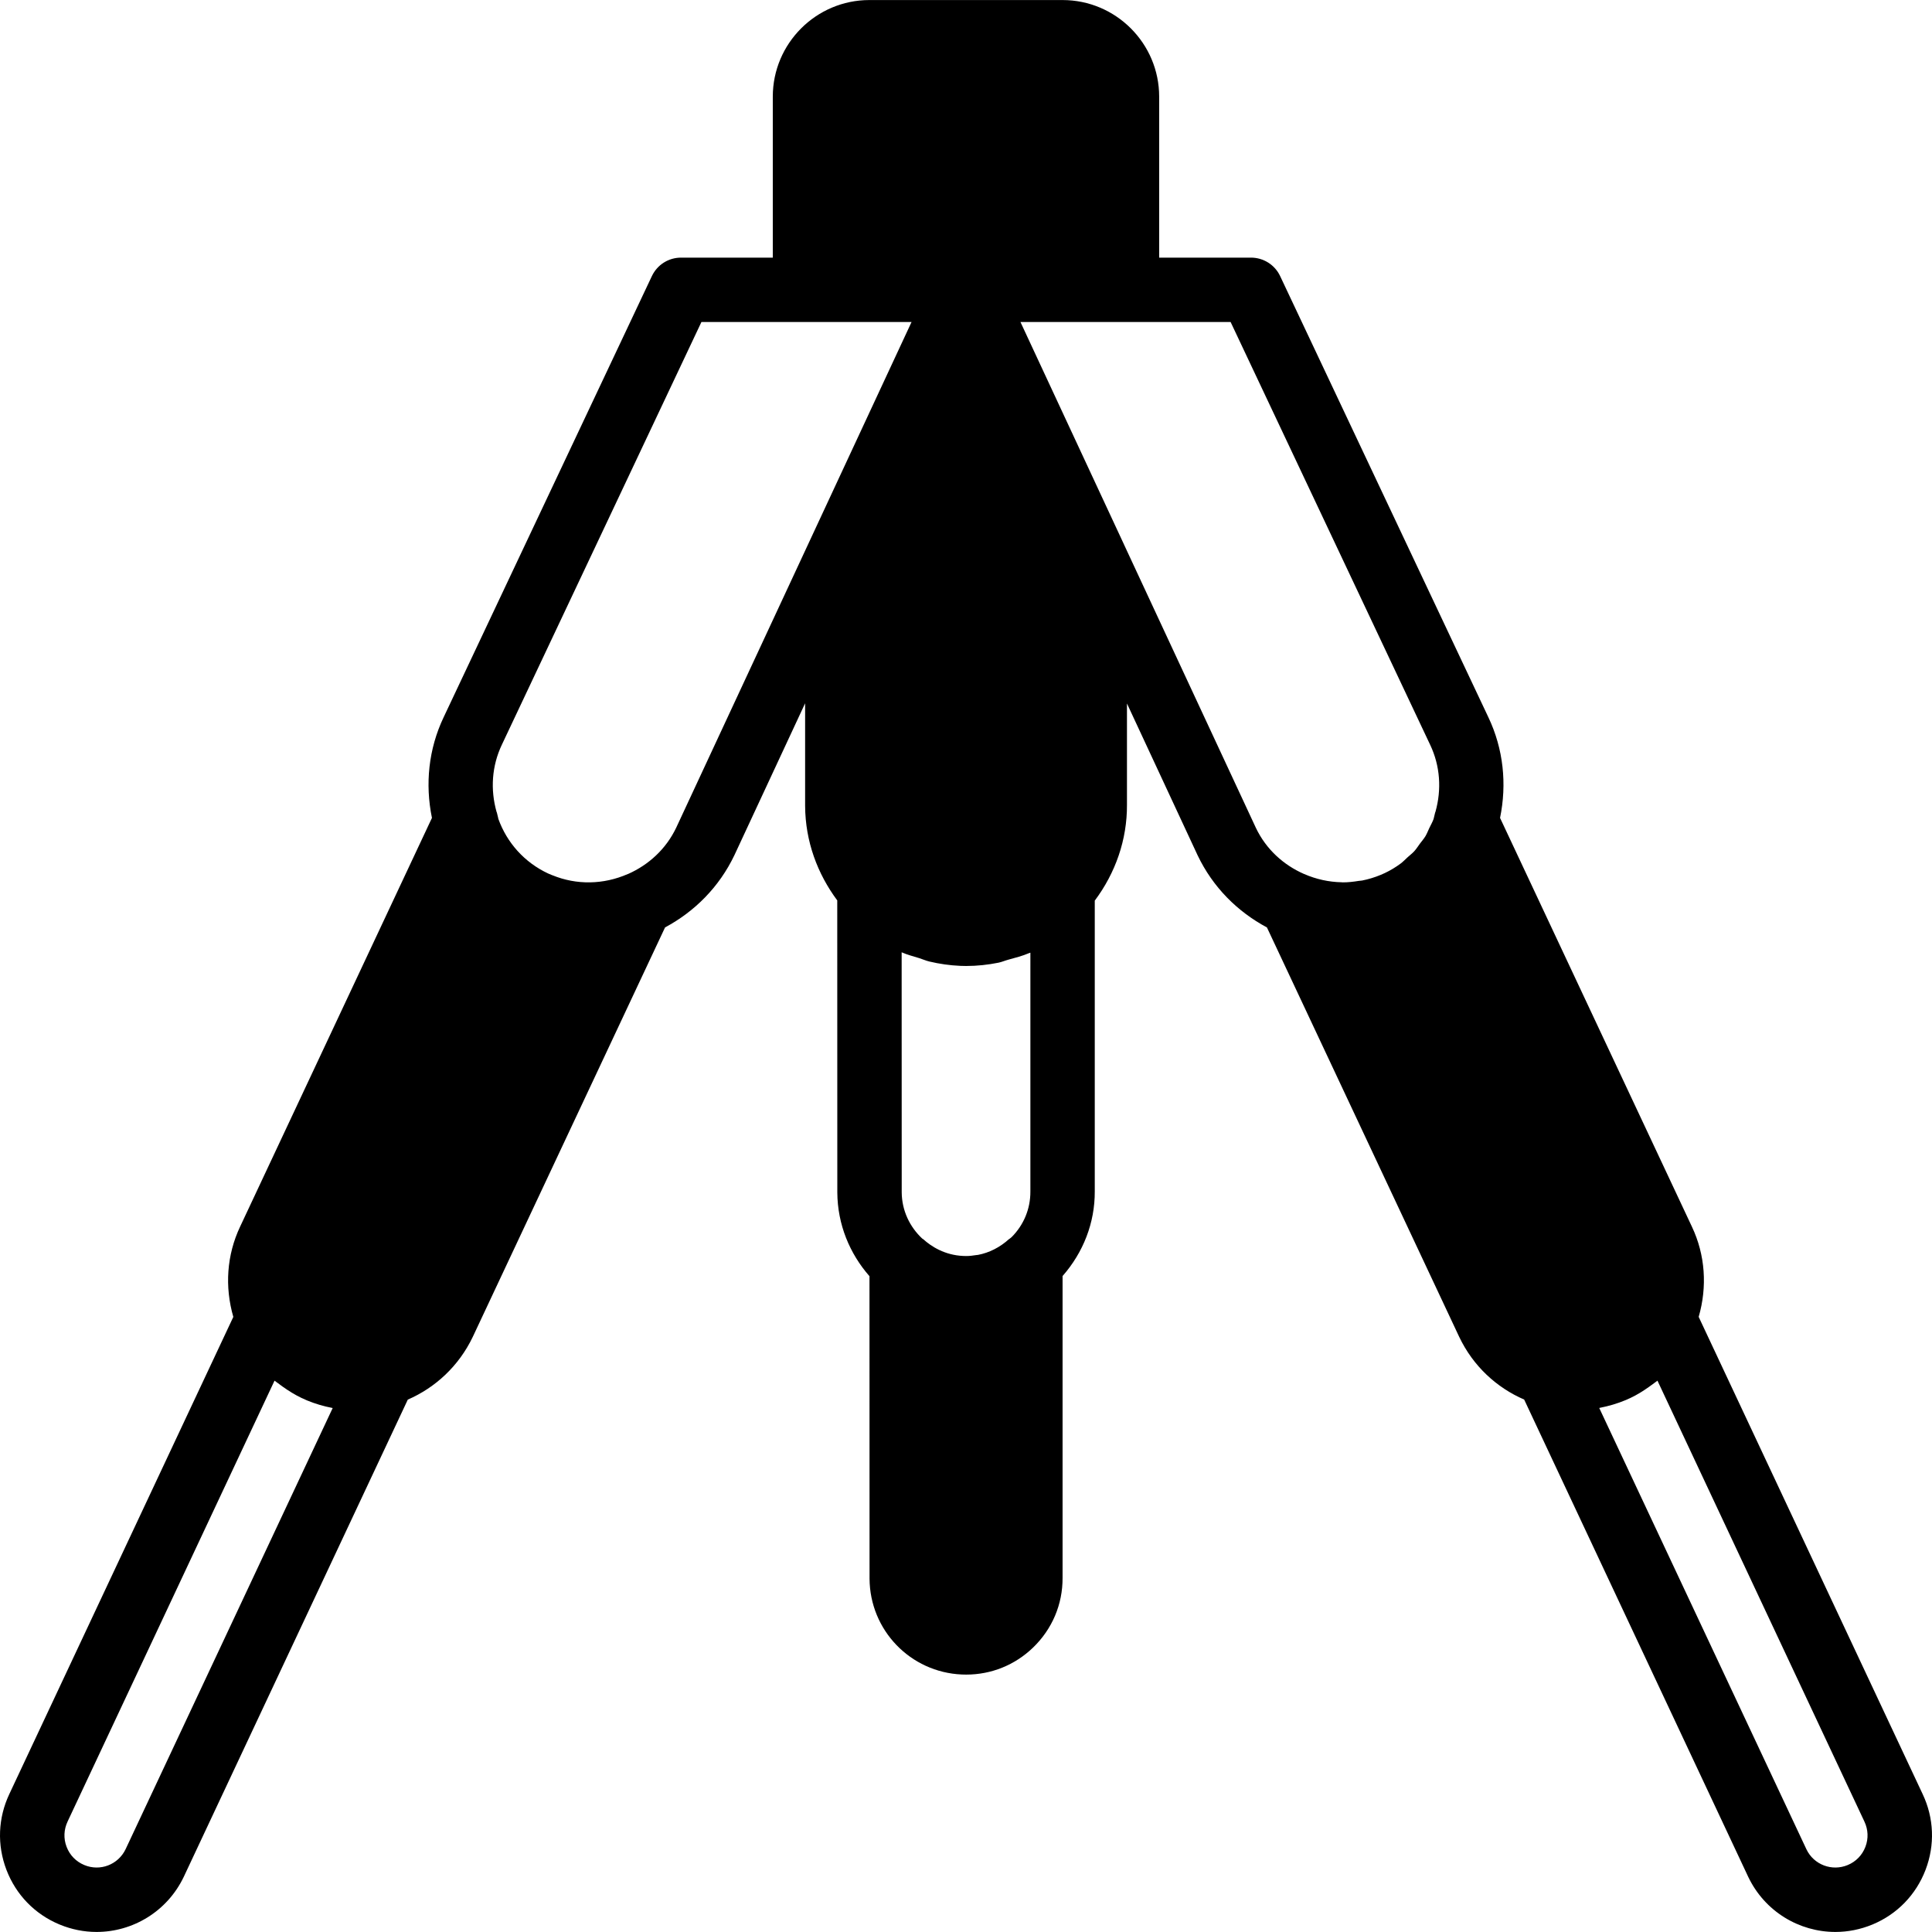 <?xml version="1.0" encoding="iso-8859-1"?>
<!-- Uploaded to: SVG Repo, www.svgrepo.com, Generator: SVG Repo Mixer Tools -->
<svg fill="#000000" height="800px" width="800px" version="1.1" id="Layer_1" xmlns="http://www.w3.org/2000/svg" xmlns:xlink="http://www.w3.org/1999/xlink" 
	 viewBox="0 0 512.033 512.033" xml:space="preserve">
<g>
	<g>
		<path d="M509.546,475.464l-59.349-126.455c2.304-7.979,1.766-16.401-1.809-23.936l-50.833-108.305
			c1.843-8.986,0.905-18.244-3.089-26.658L339.271,73.168c-1.408-2.987-4.42-4.89-7.723-4.89h-24.337V25.621
			c0-14.123-11.486-25.609-25.609-25.609H230.42c-14.114,0-25.609,11.486-25.609,25.609v42.658h-24.328
			c-3.302,0-6.306,1.903-7.714,4.89l-55.194,116.924c-4.002,8.422-4.941,17.698-3.098,26.675L63.662,325.038
			c-3.593,7.569-4.13,15.991-1.826,23.979L2.495,475.421c-3.029,6.4-3.311,13.542-0.785,20.147
			c2.526,6.596,7.509,11.742,14.037,14.464c3.217,1.34,6.562,1.988,9.847,1.988c9.591,0,18.739-5.427,23.125-14.643l59.358-126.438
			c7.313-3.183,13.542-8.909,17.237-16.666l50.944-108.484c7.765-4.156,14.345-10.65,18.406-19.2l18.714-40.201v27.204
			c0.051,9.404,3.277,17.997,8.516,25.037l0.017,77.397c0.051,8.516,3.294,16.239,8.525,22.204l0.017,80.154
			c0.077,13.662,10.82,24.815,24.465,25.404c0.384,0.017,0.768,0.026,1.152,0.026c6.639,0,12.885-2.517,17.698-7.142
			c5.103-4.915,7.885-11.503,7.842-18.526v-79.957c5.487-6.255,8.576-14.106,8.533-22.443v-77.056
			c5.495-7.356,8.585-16.137,8.533-25.421v-26.82l18.714,40.209c4.053,8.516,10.624,14.993,18.381,19.14l50.961,108.518
			c3.678,7.731,9.899,13.44,17.212,16.606l59.383,126.498c4.378,9.182,13.508,14.601,23.1,14.601c3.294,0,6.639-0.649,9.865-1.988
			c6.519-2.722,11.503-7.868,14.029-14.464C512.848,488.964,512.566,481.821,509.546,475.464z M33.292,490.081
			c-1.963,4.113-6.767,5.965-10.965,4.198c-2.176-0.905-3.84-2.611-4.676-4.813c-0.845-2.202-0.751-4.582,0.282-6.75l54.827-116.804
			c0.273,0.239,0.589,0.418,0.87,0.64c0.427,0.333,0.862,0.648,1.306,0.964c1.596,1.126,3.26,2.167,5.043,3.012
			c0.043,0.009,0.094,0.034,0.137,0.051l1.22,0.555c2.219,0.922,4.489,1.579,6.758,2.014c0.026,0.009,0.051,0.017,0.077,0.026
			L33.292,490.081z M179.229,219.327c-2.722,5.726-7.347,9.89-12.74,12.288c-0.034,0.017-0.068,0.009-0.102,0.026
			c-6.494,2.85-13.602,2.927-19.942,0.341c-0.06-0.034-0.137-0.034-0.196-0.068l-1.007-0.427c-6.204-2.91-10.88-8.073-13.193-14.532
			c-0.009-0.043-0.017-0.154-0.017-0.162c-0.102-0.478-0.213-0.956-0.35-1.442c-0.017-0.068-0.06-0.12-0.085-0.188
			c-1.664-5.922-1.263-12.16,1.399-17.775l52.898-112.043h27.452h28.237l-1.792,3.849L179.229,219.327z M273.078,315.78
			c0.026,4.557-1.732,8.841-4.966,12.083c-0.154,0.154-0.341,0.265-0.503,0.41c-0.077,0.068-0.162,0.094-0.239,0.162
			c-2.406,2.167-5.188,3.575-8.175,4.147c-0.179,0.034-0.367,0.034-0.555,0.06c-0.819,0.128-1.647,0.239-2.492,0.239l-0.819-0.017
			h-0.034c-4.932-0.213-8.491-2.526-10.607-4.437c-0.085-0.077-0.196-0.119-0.29-0.188c-3.294-3.089-5.393-7.424-5.419-12.262
			l-0.017-63.59c1.493,0.657,3.098,1.067,4.676,1.553c0.896,0.282,1.732,0.666,2.662,0.888c2.662,0.631,5.41,1.033,8.226,1.152
			l1.519,0.034c2.927,0,5.803-0.316,8.602-0.879c0.887-0.188,1.707-0.555,2.569-0.785c1.877-0.512,3.763-0.998,5.547-1.758
			c0.102-0.051,0.213-0.06,0.316-0.102V315.78z M380.436,215.155c-0.017,0.068-0.068,0.128-0.085,0.196
			c-0.128,0.461-0.239,0.93-0.41,1.698c-0.299,0.836-0.742,1.596-1.126,2.389c-0.341,0.717-0.623,1.476-1.024,2.159
			c-0.435,0.717-0.981,1.331-1.476,1.997c-0.495,0.657-0.922,1.374-1.476,1.98c-0.538,0.597-1.195,1.084-1.792,1.63
			c-0.614,0.555-1.178,1.169-1.843,1.664c-1.314,0.973-2.722,1.826-4.215,2.526l-1.058,0.469c-1.613,0.674-3.268,1.169-4.932,1.502
			c-0.29,0.06-0.58,0.043-0.87,0.094c-1.417,0.23-2.85,0.401-4.284,0.393c-0.102,0-0.196-0.026-0.29-0.026
			c-3.354-0.068-6.707-0.785-9.907-2.185c-0.017-0.008-0.043-0.008-0.06-0.017c-5.41-2.372-10.044-6.537-12.749-12.228
			l-34.953-75.093v-0.009L270.45,85.345h28.228h27.469l52.881,112.043l0.009,0.017C381.691,202.995,382.1,209.215,380.436,215.155z
			 M494.382,489.467c-0.845,2.202-2.5,3.908-4.668,4.813c-4.198,1.766-9.02-0.085-10.957-4.156l-54.912-116.966
			c0.068-0.009,0.128-0.043,0.188-0.051c2.304-0.452,4.608-1.118,6.869-2.065l1.016-0.461c0.043-0.017,0.085-0.043,0.128-0.051
			c1.766-0.828,3.405-1.852,4.983-2.97c0.512-0.35,1.015-0.717,1.51-1.101c0.239-0.188,0.503-0.35,0.734-0.546l54.844,116.847
			C495.124,484.885,495.227,487.265,494.382,489.467z"/>
	</g>
</g>
</svg>